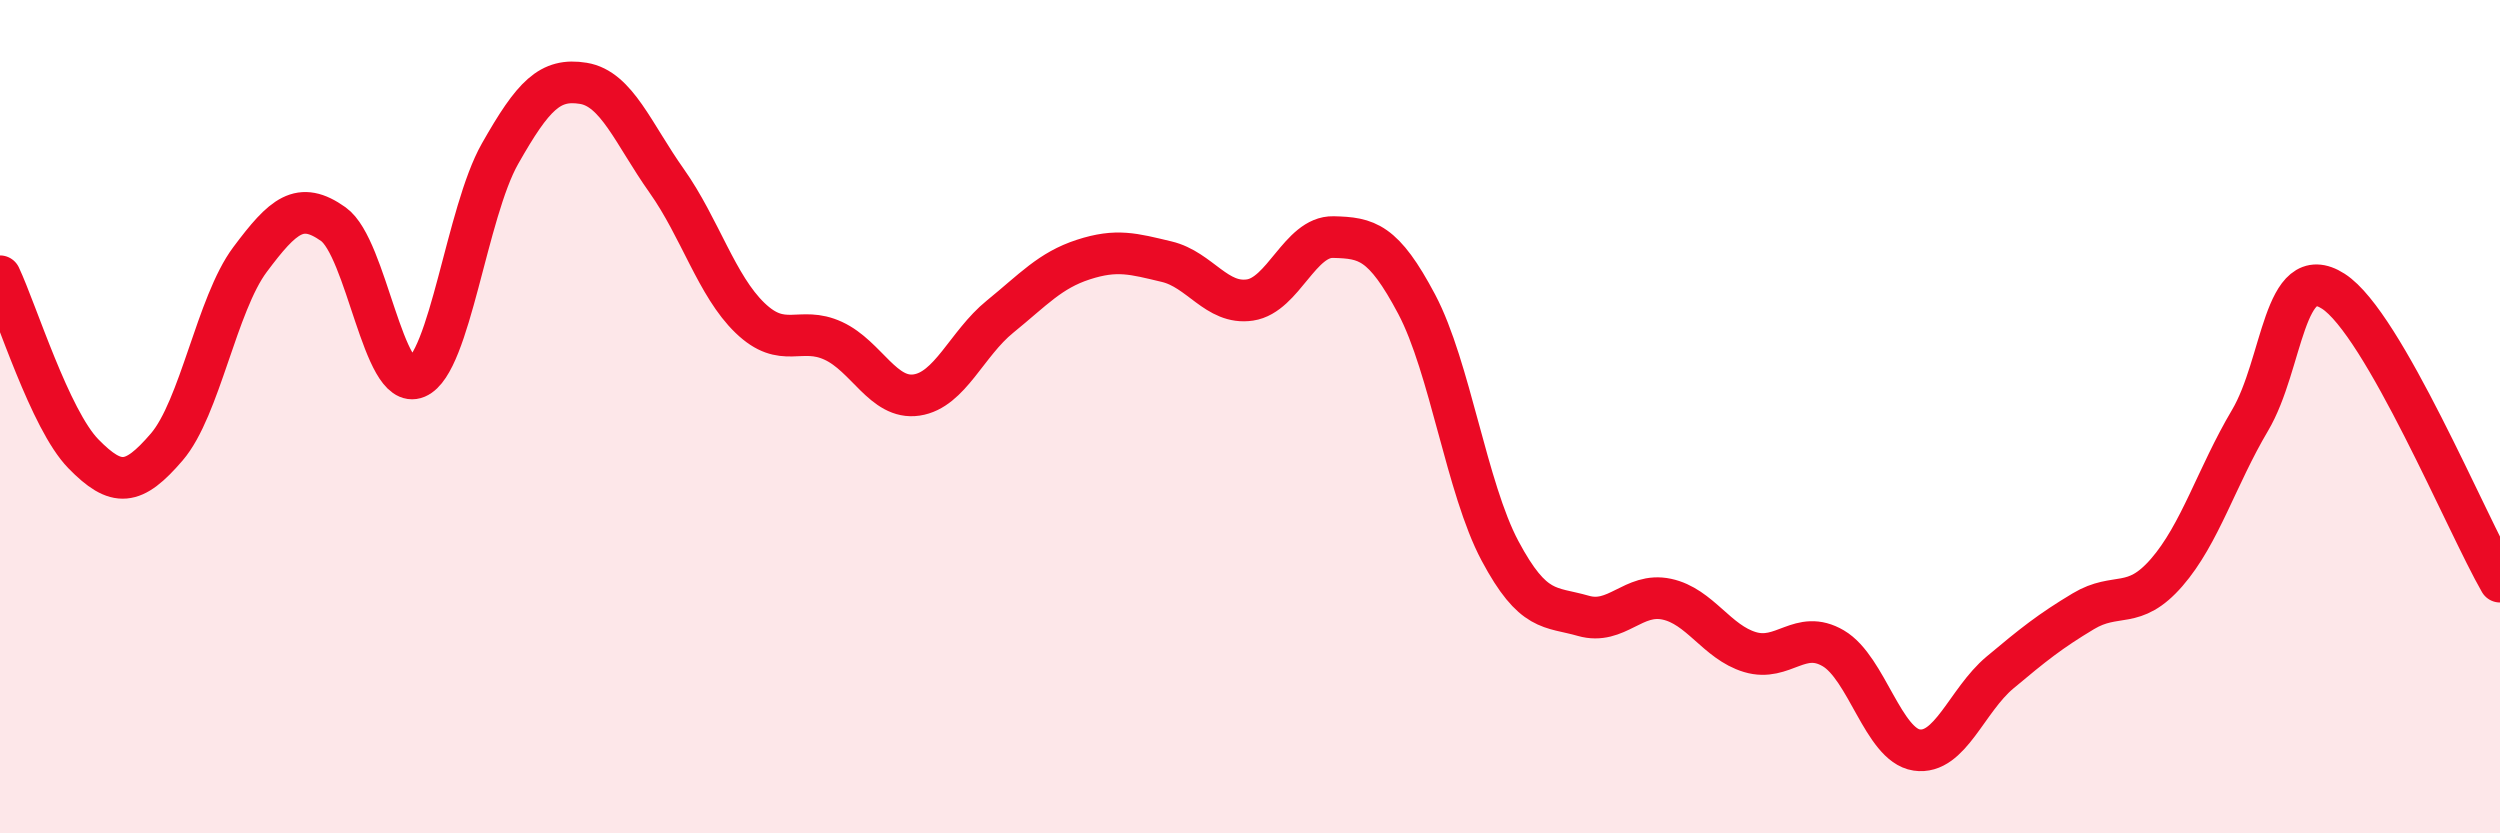 
    <svg width="60" height="20" viewBox="0 0 60 20" xmlns="http://www.w3.org/2000/svg">
      <path
        d="M 0,6.63 C 0.4,7.48 1.2,10.07 2,10.89 C 2.8,11.71 3.2,11.66 4,10.73 C 4.8,9.8 5.2,7.3 6,6.23 C 6.8,5.16 7.2,4.81 8,5.38 C 8.8,5.95 9.2,9.4 10,9.06 C 10.8,8.72 11.2,5.1 12,3.69 C 12.8,2.28 13.2,1.87 14,2 C 14.8,2.13 15.2,3.21 16,4.34 C 16.8,5.47 17.2,6.86 18,7.63 C 18.8,8.4 19.2,7.81 20,8.18 C 20.8,8.55 21.2,9.6 22,9.48 C 22.8,9.36 23.2,8.25 24,7.6 C 24.8,6.95 25.2,6.49 26,6.23 C 26.8,5.97 27.2,6.09 28,6.28 C 28.8,6.47 29.2,7.32 30,7.2 C 30.8,7.08 31.2,5.67 32,5.69 C 32.8,5.71 33.2,5.79 34,7.3 C 34.8,8.81 35.2,11.72 36,13.22 C 36.8,14.72 37.2,14.55 38,14.78 C 38.8,15.01 39.2,14.21 40,14.38 C 40.8,14.55 41.2,15.41 42,15.65 C 42.8,15.89 43.2,15.09 44,15.56 C 44.8,16.03 45.2,17.88 46,18 C 46.8,18.12 47.2,16.81 48,16.14 C 48.8,15.47 49.2,15.15 50,14.67 C 50.8,14.19 51.2,14.66 52,13.74 C 52.8,12.82 53.2,11.44 54,10.09 C 54.8,8.74 54.8,6.22 56,6.99 C 57.2,7.76 59.2,12.57 60,13.96L60 20L0 20Z"
        fill="#EB0A25"
        opacity="0.1"
        stroke-linecap="round"
        stroke-linejoin="round"
      />
      <path
        d="M 0,6.63 C 0.4,7.48 1.2,10.07 2,10.89 C 2.8,11.71 3.2,11.66 4,10.73 C 4.8,9.8 5.2,7.3 6,6.23 C 6.8,5.16 7.2,4.81 8,5.38 C 8.8,5.95 9.2,9.4 10,9.06 C 10.8,8.72 11.2,5.1 12,3.69 C 12.8,2.28 13.2,1.87 14,2 C 14.8,2.13 15.2,3.21 16,4.34 C 16.8,5.47 17.2,6.86 18,7.63 C 18.8,8.4 19.2,7.81 20,8.18 C 20.8,8.55 21.2,9.6 22,9.48 C 22.8,9.36 23.2,8.25 24,7.6 C 24.8,6.95 25.2,6.49 26,6.23 C 26.8,5.97 27.2,6.09 28,6.28 C 28.8,6.47 29.2,7.32 30,7.2 C 30.8,7.08 31.2,5.67 32,5.69 C 32.8,5.71 33.2,5.79 34,7.3 C 34.8,8.81 35.2,11.72 36,13.22 C 36.8,14.72 37.2,14.55 38,14.78 C 38.8,15.01 39.2,14.21 40,14.38 C 40.8,14.55 41.2,15.41 42,15.65 C 42.8,15.89 43.2,15.09 44,15.56 C 44.8,16.03 45.2,17.88 46,18 C 46.8,18.12 47.2,16.81 48,16.14 C 48.8,15.47 49.2,15.15 50,14.67 C 50.8,14.19 51.2,14.66 52,13.74 C 52.8,12.82 53.2,11.44 54,10.09 C 54.8,8.74 54.8,6.22 56,6.99 C 57.2,7.76 59.2,12.57 60,13.96"
        stroke="#EB0A25"
        stroke-width="1"
        fill="none"
        stroke-linecap="round"
        stroke-linejoin="round"
      />
    </svg>
  
